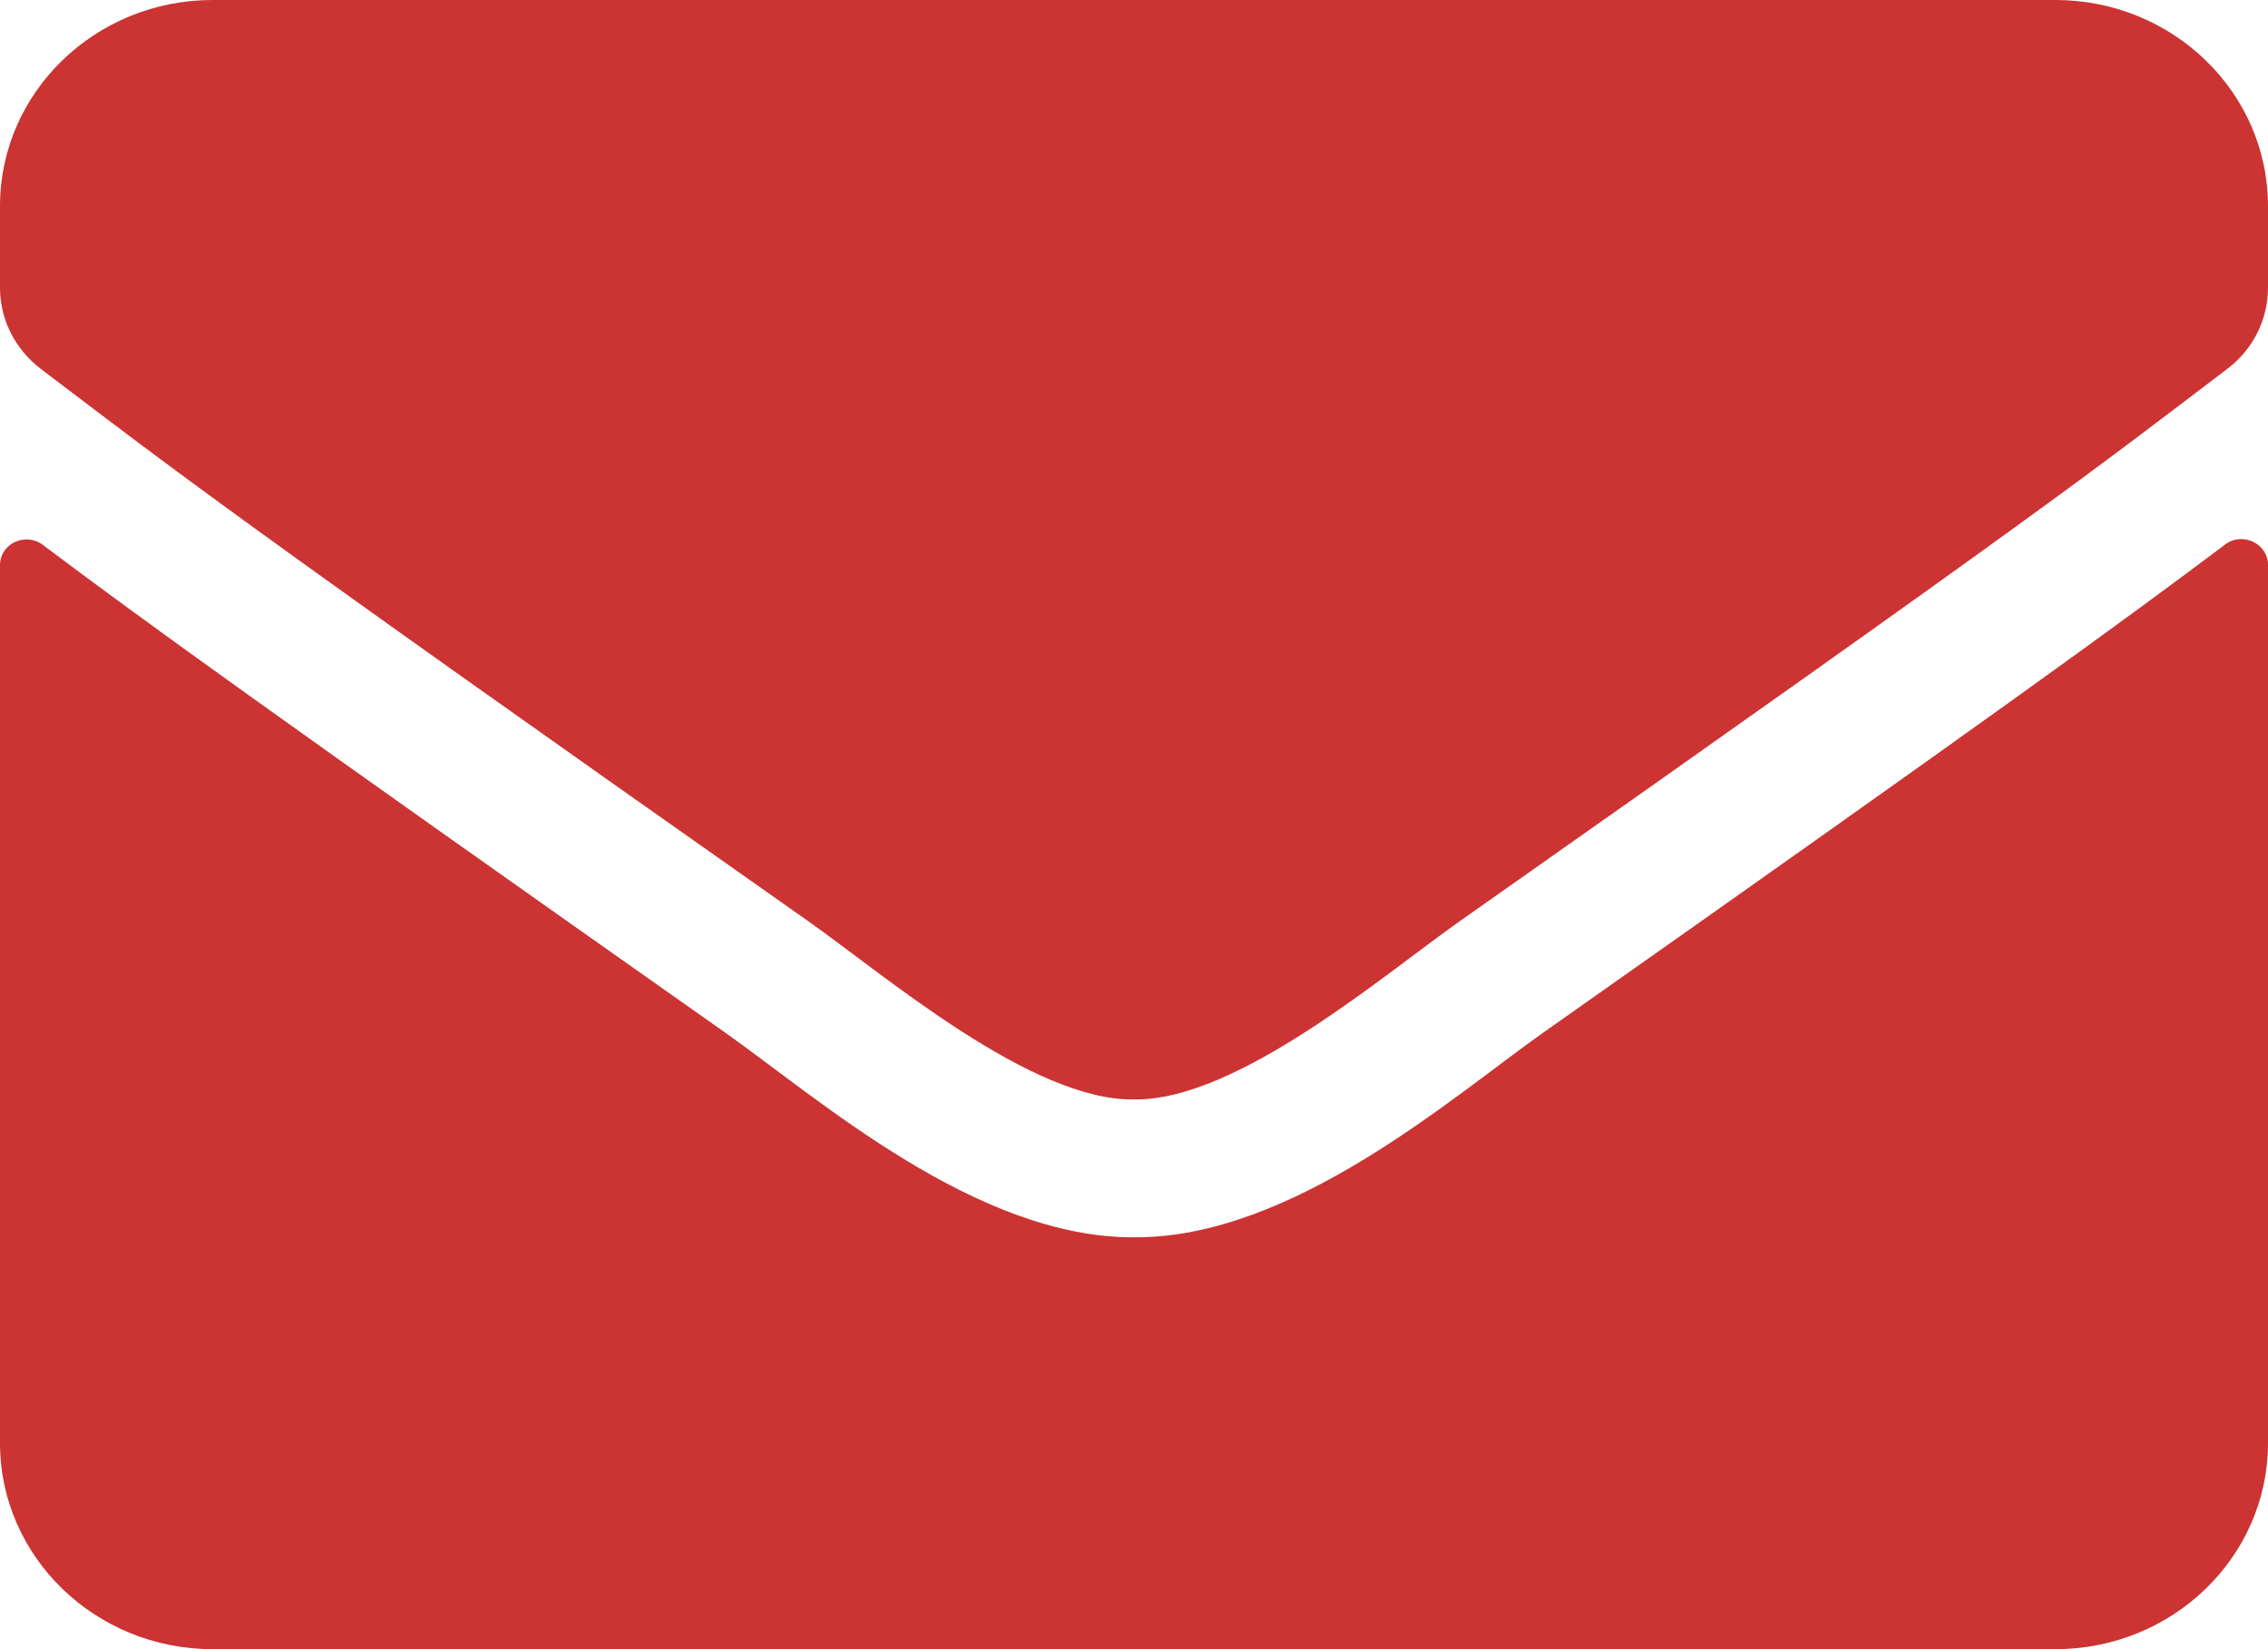 ﻿<?xml version="1.0" encoding="utf-8"?>
<svg version="1.1" xmlns:xlink="http://www.w3.org/1999/xlink" width="44px" height="32px" xmlns="http://www.w3.org/2000/svg">
  <g transform="matrix(1 0 0 1 -54 -1078 )">
    <path d="M 29.932 20.042  C 38.698 13.867  41.241 12.017  43.166 10.567  C 43.502 10.308  44 10.55  44 10.958  L 44 28  C 44 30.208  42.152 32  39.875 32  L 4.125 32  C 1.848 32  0 30.208  0 28  L 0 10.967  C 0 10.55  0.49 10.317  0.834 10.575  C 2.759 12.025  5.311 13.867  14.077 20.042  C 15.89 21.325  18.949 24.025  22 24.008  C 25.068 24.033  28.188 21.275  29.932 20.042  Z M 15.692 17.883  C 17.136 18.9  20.006 21.367  22 21.333  C 23.994 21.367  26.864 18.9  28.308 17.883  C 39.712 9.858  40.58 9.158  43.209 7.158  C 43.708 6.783  44 6.2  44 5.583  L 44 4  C 44 1.792  42.152 0  39.875 0  L 4.125 0  C 1.848 0  0 1.792  0 4  L 0 5.583  C 0 6.2  0.292 6.775  0.791 7.158  C 3.42 9.15  4.288 9.858  15.692 17.883  Z " fill-rule="nonzero" fill="#cc3333" stroke="none" transform="matrix(1 0 0 1 54 1078 )" />
  </g>
</svg>